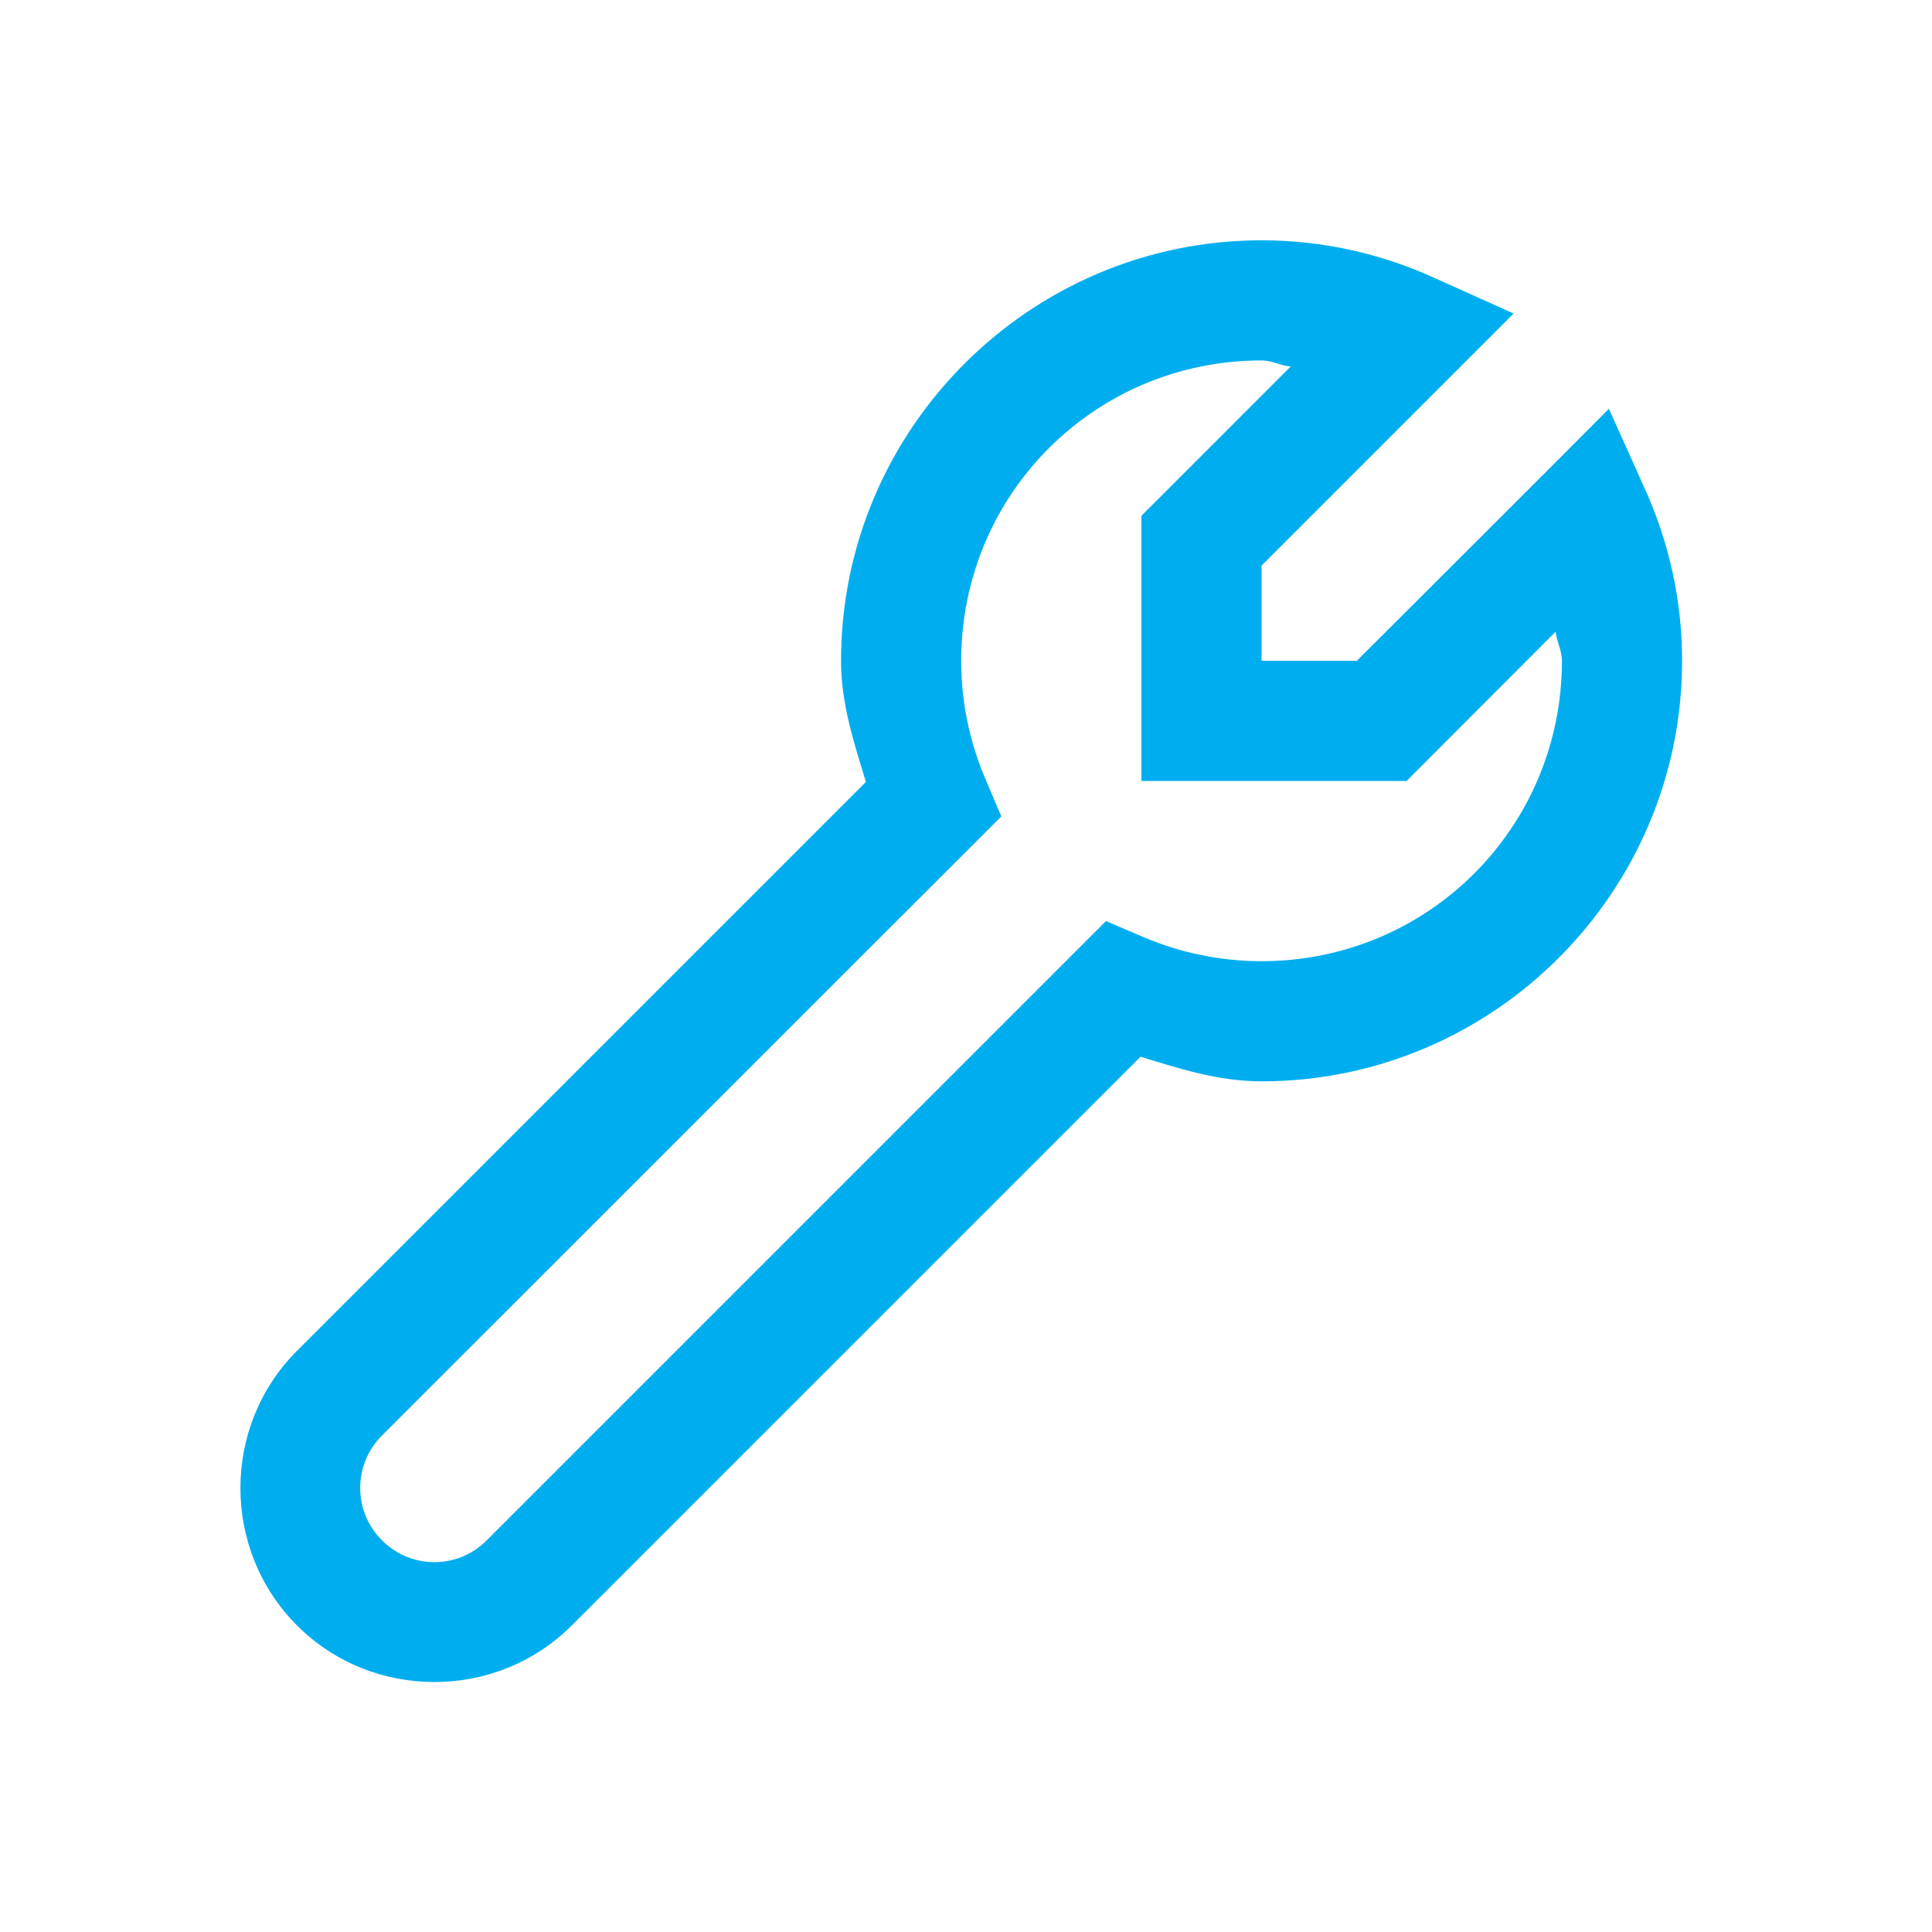 <?xml version="1.0" encoding="UTF-8" standalone="no"?><!DOCTYPE svg PUBLIC "-//W3C//DTD SVG 1.1//EN" "http://www.w3.org/Graphics/SVG/1.1/DTD/svg11.dtd"><svg width="100%" height="100%" viewBox="0 0 134 134" version="1.1" xmlns="http://www.w3.org/2000/svg" xmlns:xlink="http://www.w3.org/1999/xlink" xml:space="preserve" xmlns:serif="http://www.serif.com/" style="fill-rule:evenodd;clip-rule:evenodd;stroke-linejoin:round;stroke-miterlimit:2;"><path d="M87.5,16.667c-16.064,-0 -29.167,13.102 -29.167,29.166c0,2.979 0.896,5.681 1.726,8.399l-39.454,39.453c-5.24,5.225 -5.24,13.818 0,19.059c5.225,5.225 13.819,5.225 19.043,0l39.454,-39.453c2.701,0.83 5.419,1.709 8.398,1.709c16.064,0 29.167,-13.102 29.167,-29.167c-0,-4.28 -0.944,-8.333 -2.604,-11.979l-2.474,-5.501l-4.249,4.264l-13.232,13.216l-6.608,0l0,-6.608l17.48,-17.48l-5.501,-2.474c-3.646,-1.66 -7.698,-2.604 -11.979,-2.604Zm0,8.333c0.716,0 1.318,0.358 2.018,0.423l-10.351,10.352l-0,18.392l18.392,-0l10.335,-10.352c0.081,0.7 0.439,1.302 0.439,2.018c0,11.556 -9.277,20.834 -20.833,20.834c-2.913,-0 -5.68,-0.603 -8.203,-1.677l-2.588,-1.107l-42.952,42.953c-2.002,2.018 -5.258,2.018 -7.26,-0c-2.018,-2.002 -2.018,-5.257 0,-7.275l42.953,-42.937l-1.107,-2.604c-1.074,-2.523 -1.676,-5.273 -1.676,-8.187c-0,-11.556 9.277,-20.833 20.833,-20.833Z" style="fill:#00aeef;fill-rule:nonzero;"/></svg>